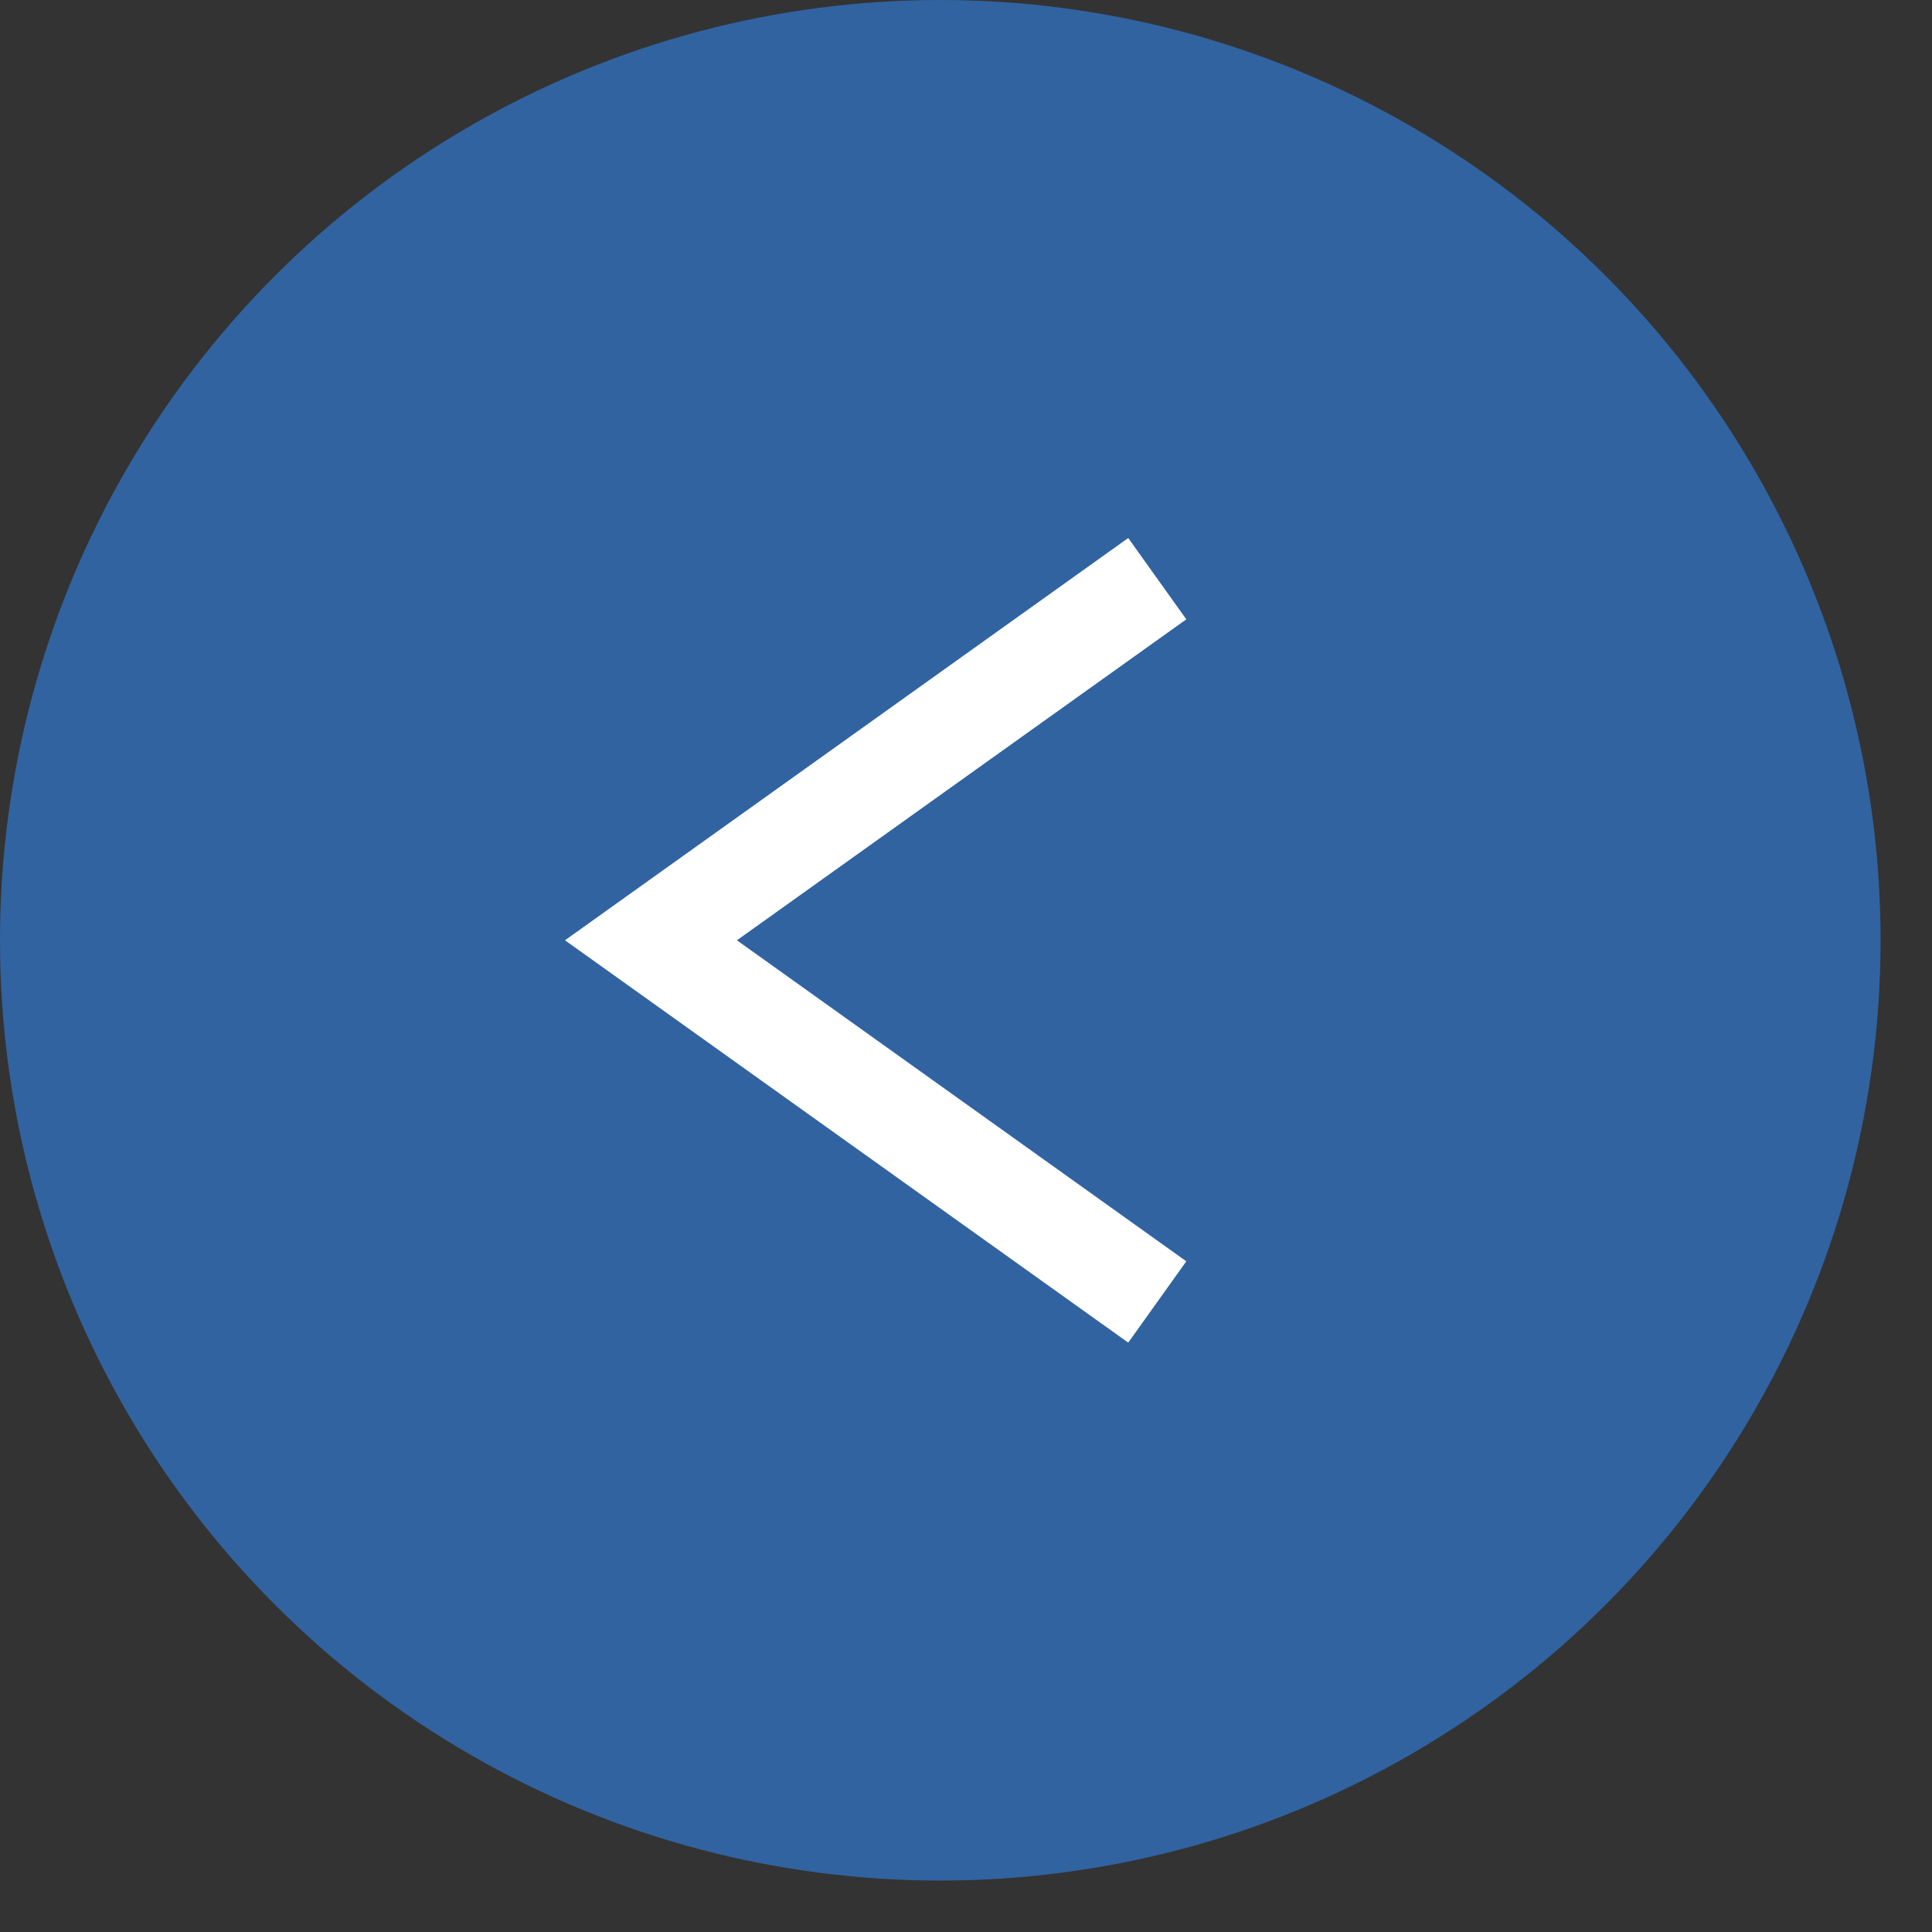 <?xml version="1.0"?>
<svg xmlns="http://www.w3.org/2000/svg" width="29" height="29" viewBox="0 0 29 29" fill="none">
<rect x="0" y="0" width="29" height="29" fill="#333333" stroke="none"/>
<circle cx="14.114" cy="14.114" r="14.114" fill="#3163A1"/>
<path d="M17.371 8.686L9.771 14.114L17.371 19.543" stroke="white" stroke-width="1.5"/>
</svg>
